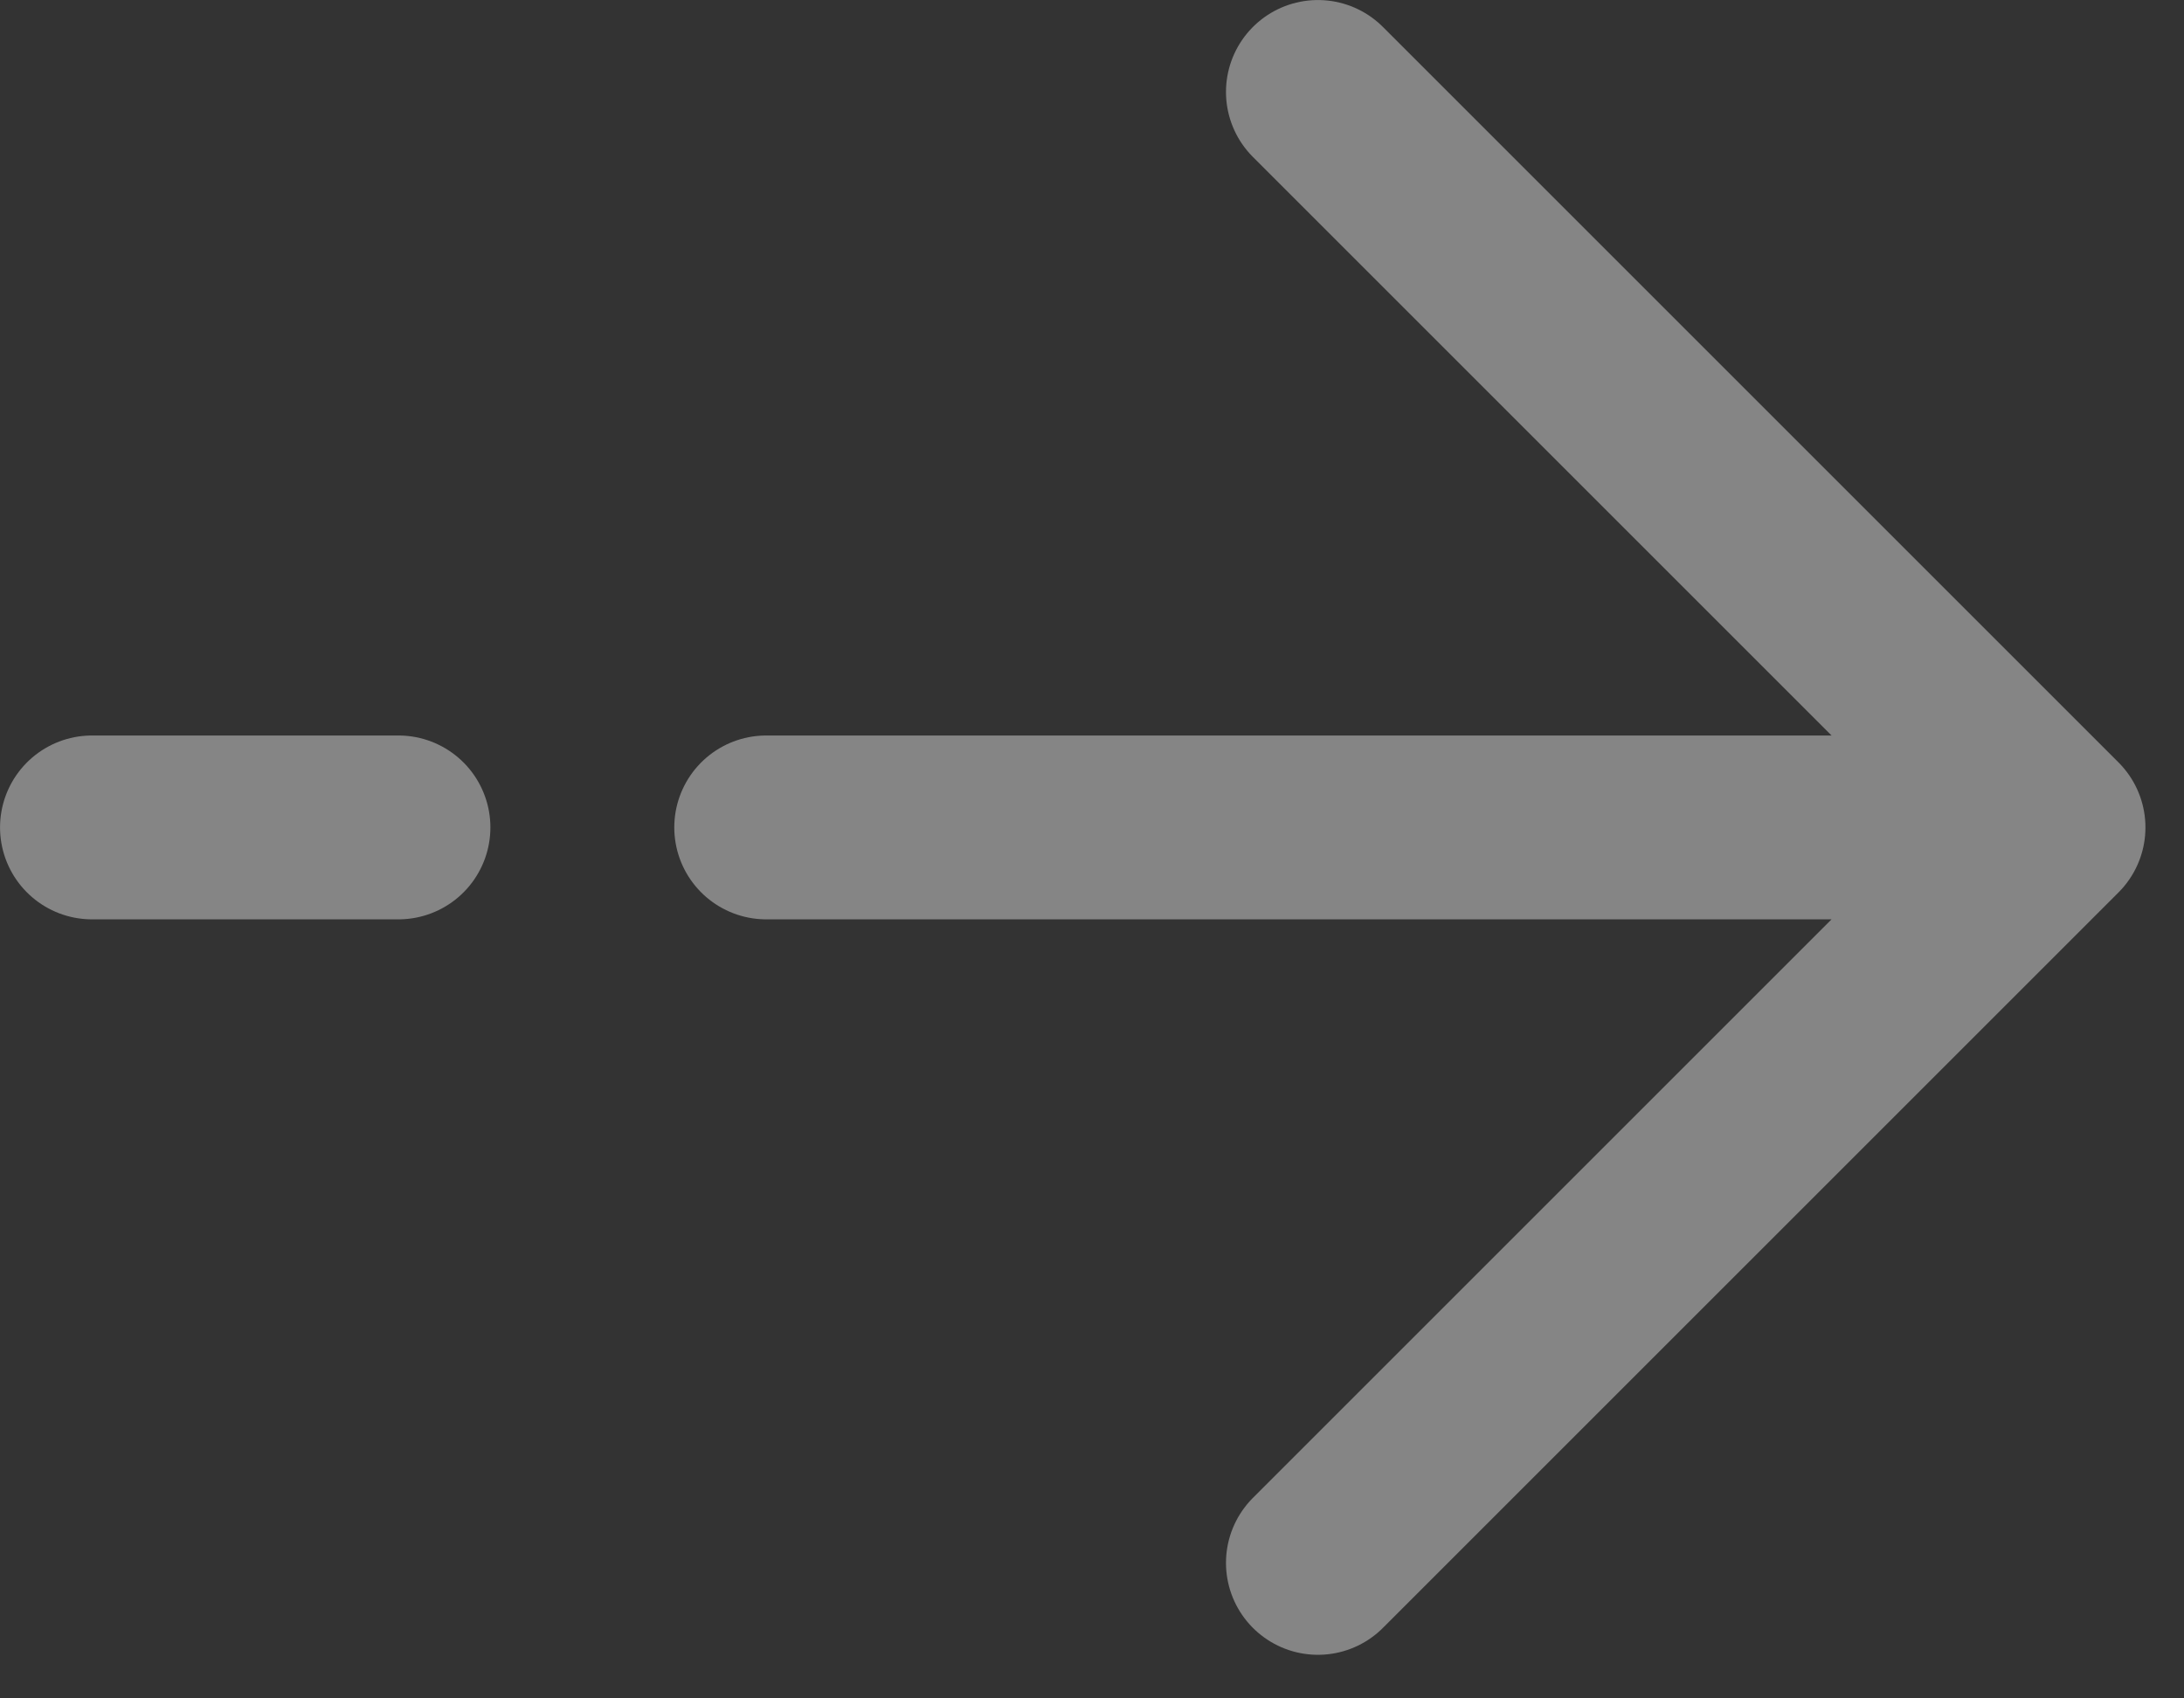 <svg width="36" height="28" viewBox="0 0 36 28" fill="none" xmlns="http://www.w3.org/2000/svg">
<rect x="0" y="0" width="36" height="28" fill="#333333" stroke="none"/>
<path d="M1.516 13.641H6.568M33.849 13.641L21.724 1.516M33.849 13.641L21.724 25.766M33.849 13.641H12.63" stroke="white" stroke-opacity="0.4" stroke-width="3.031" stroke-linecap="round" stroke-linejoin="round"/>
</svg>
